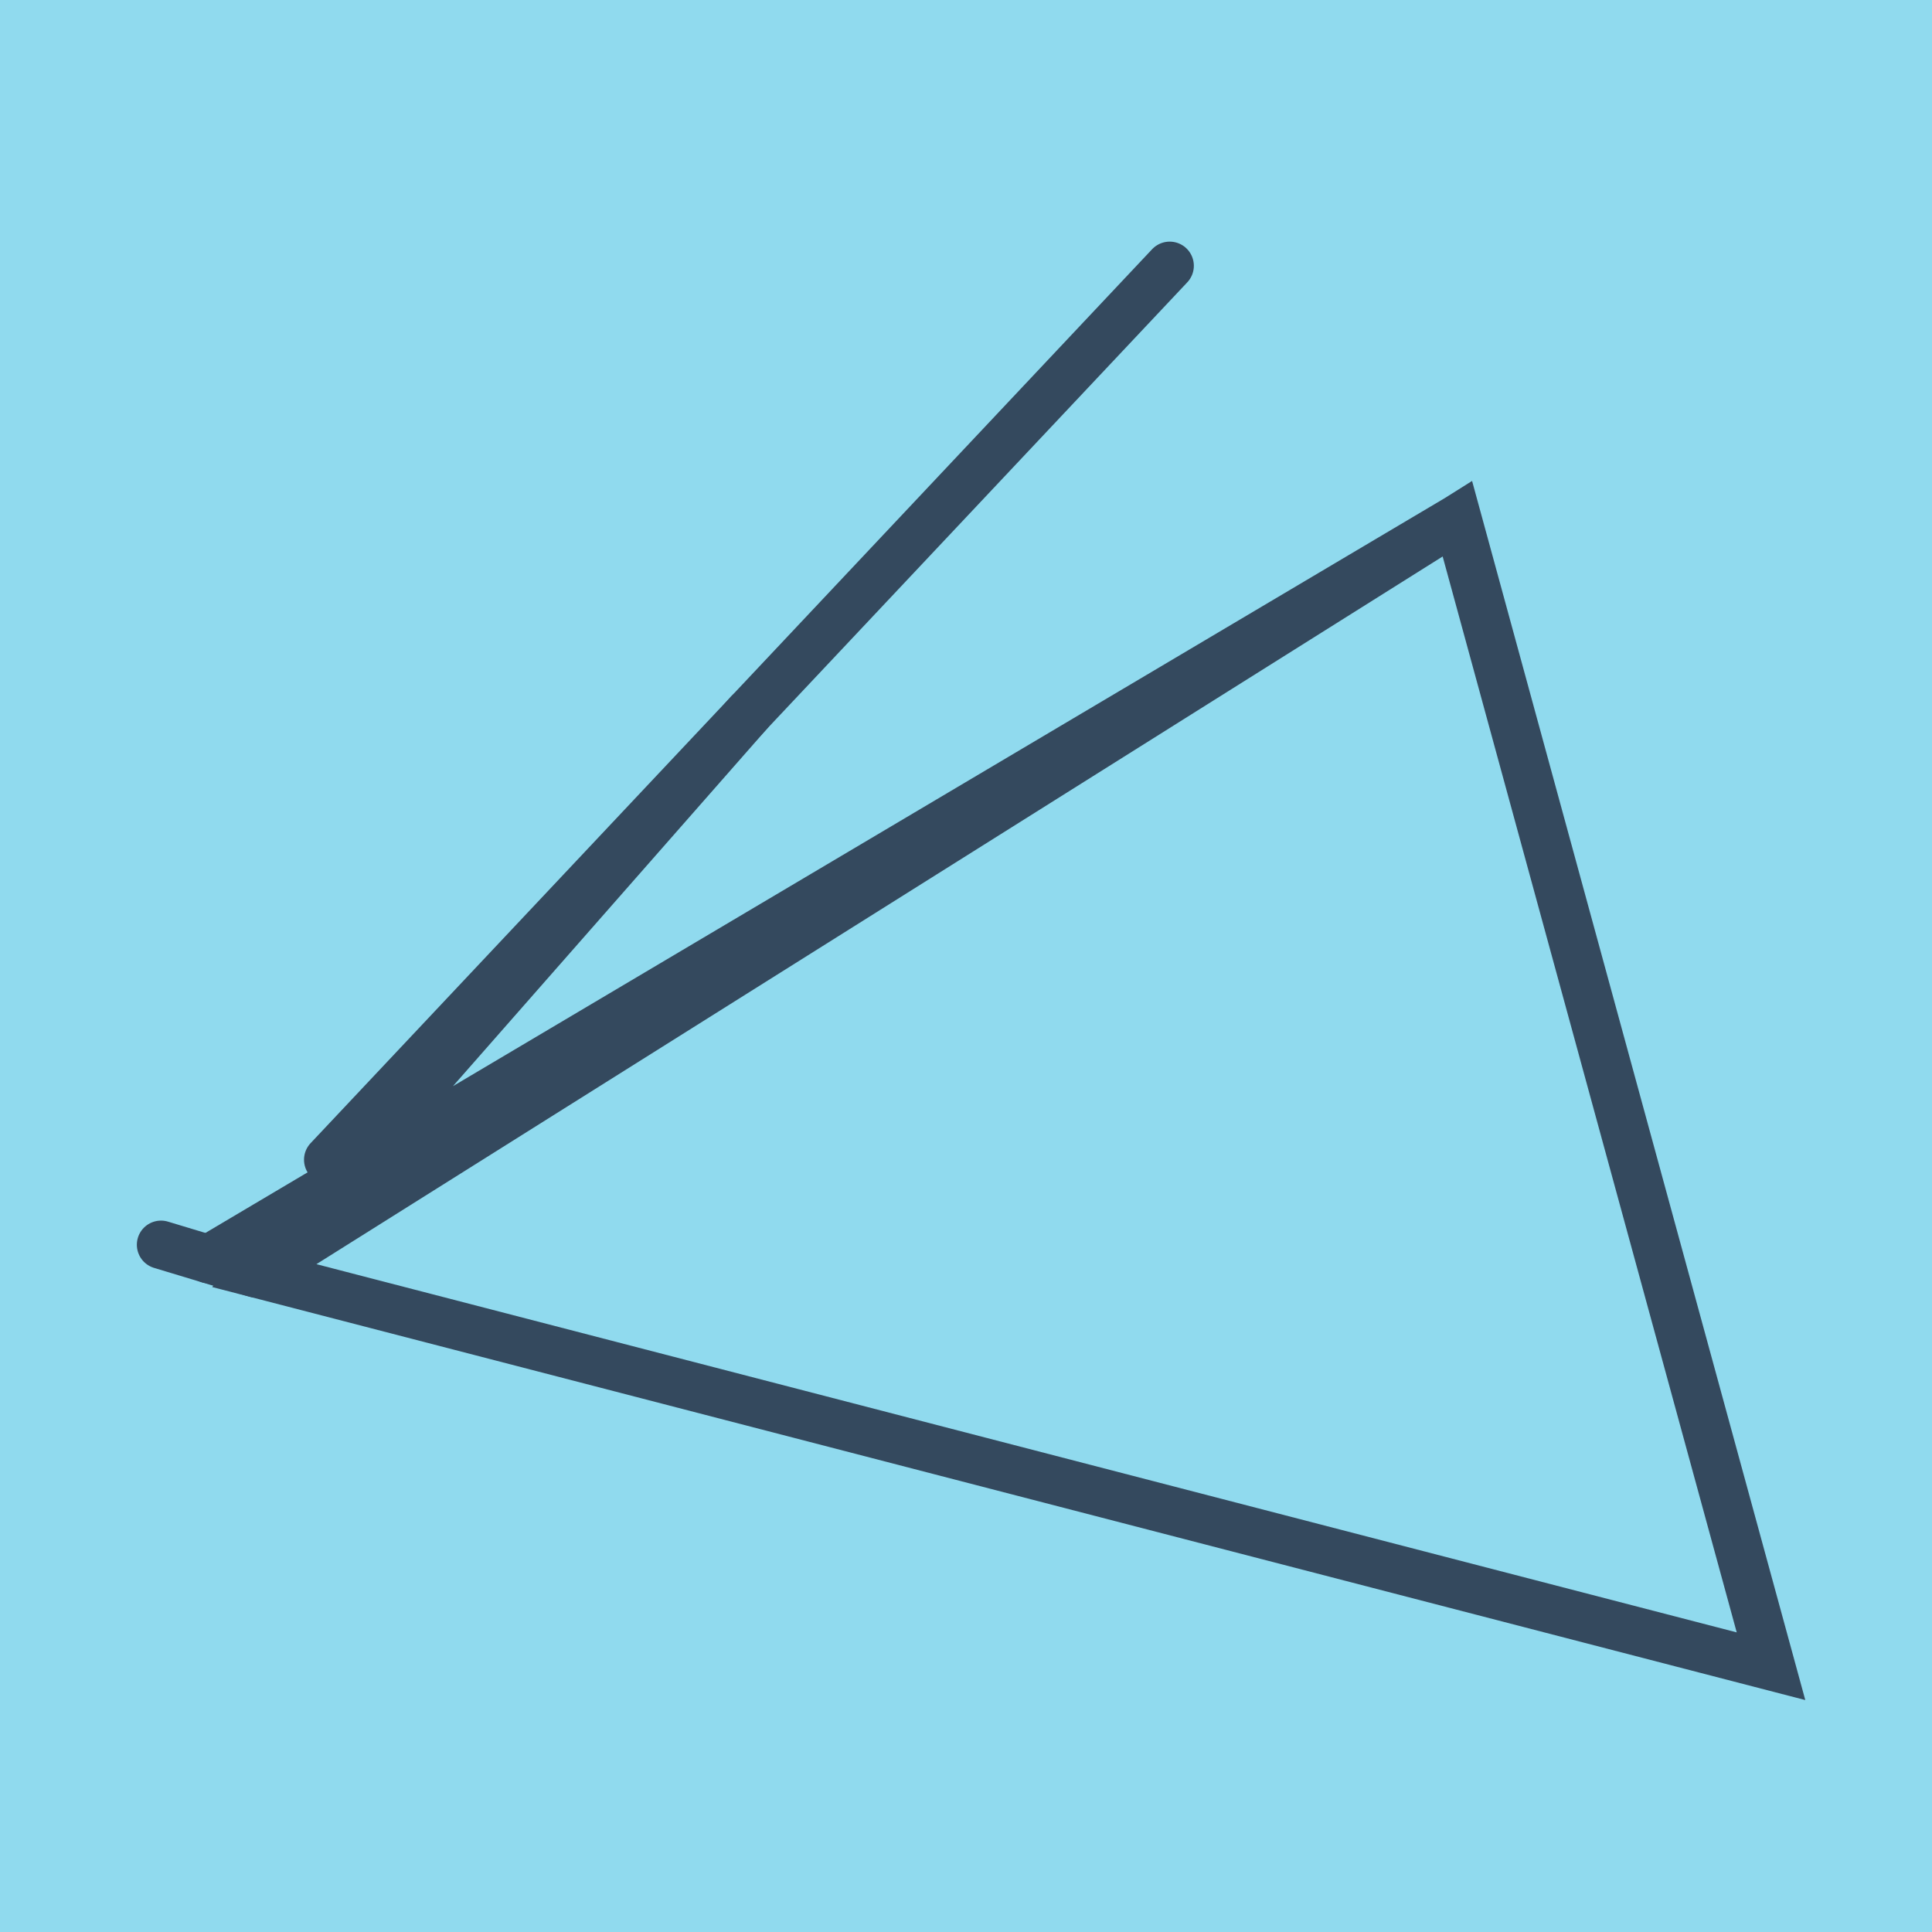 <?xml version="1.0" encoding="utf-8"?>
<!DOCTYPE svg PUBLIC "-//W3C//DTD SVG 1.1//EN" "http://www.w3.org/Graphics/SVG/1.1/DTD/svg11.dtd">
<svg xmlns="http://www.w3.org/2000/svg" xmlns:xlink="http://www.w3.org/1999/xlink" viewBox="-10 -10 120 120" preserveAspectRatio="xMidYMid meet">
	<path style="fill:#90daee" d="M-10-10h120v120H-10z"/>
			<polyline stroke-linecap="round" points="62.652,6.508 10.383,62.033 " style="fill:none;stroke:#34495e;stroke-width: 3px"/>
			<polyline stroke-linecap="round" points="5.912,69.099 0,67.314 " style="fill:none;stroke:#34495e;stroke-width: 3px"/>
			<polyline stroke-linecap="round" points="36.517,34.27 5.912,69.099 100,93.492 80.52,22.218 5.912,69.099 80.52,22.218 2.956,68.206 " style="fill:none;stroke:#34495e;stroke-width: 3px"/>
	</svg>
